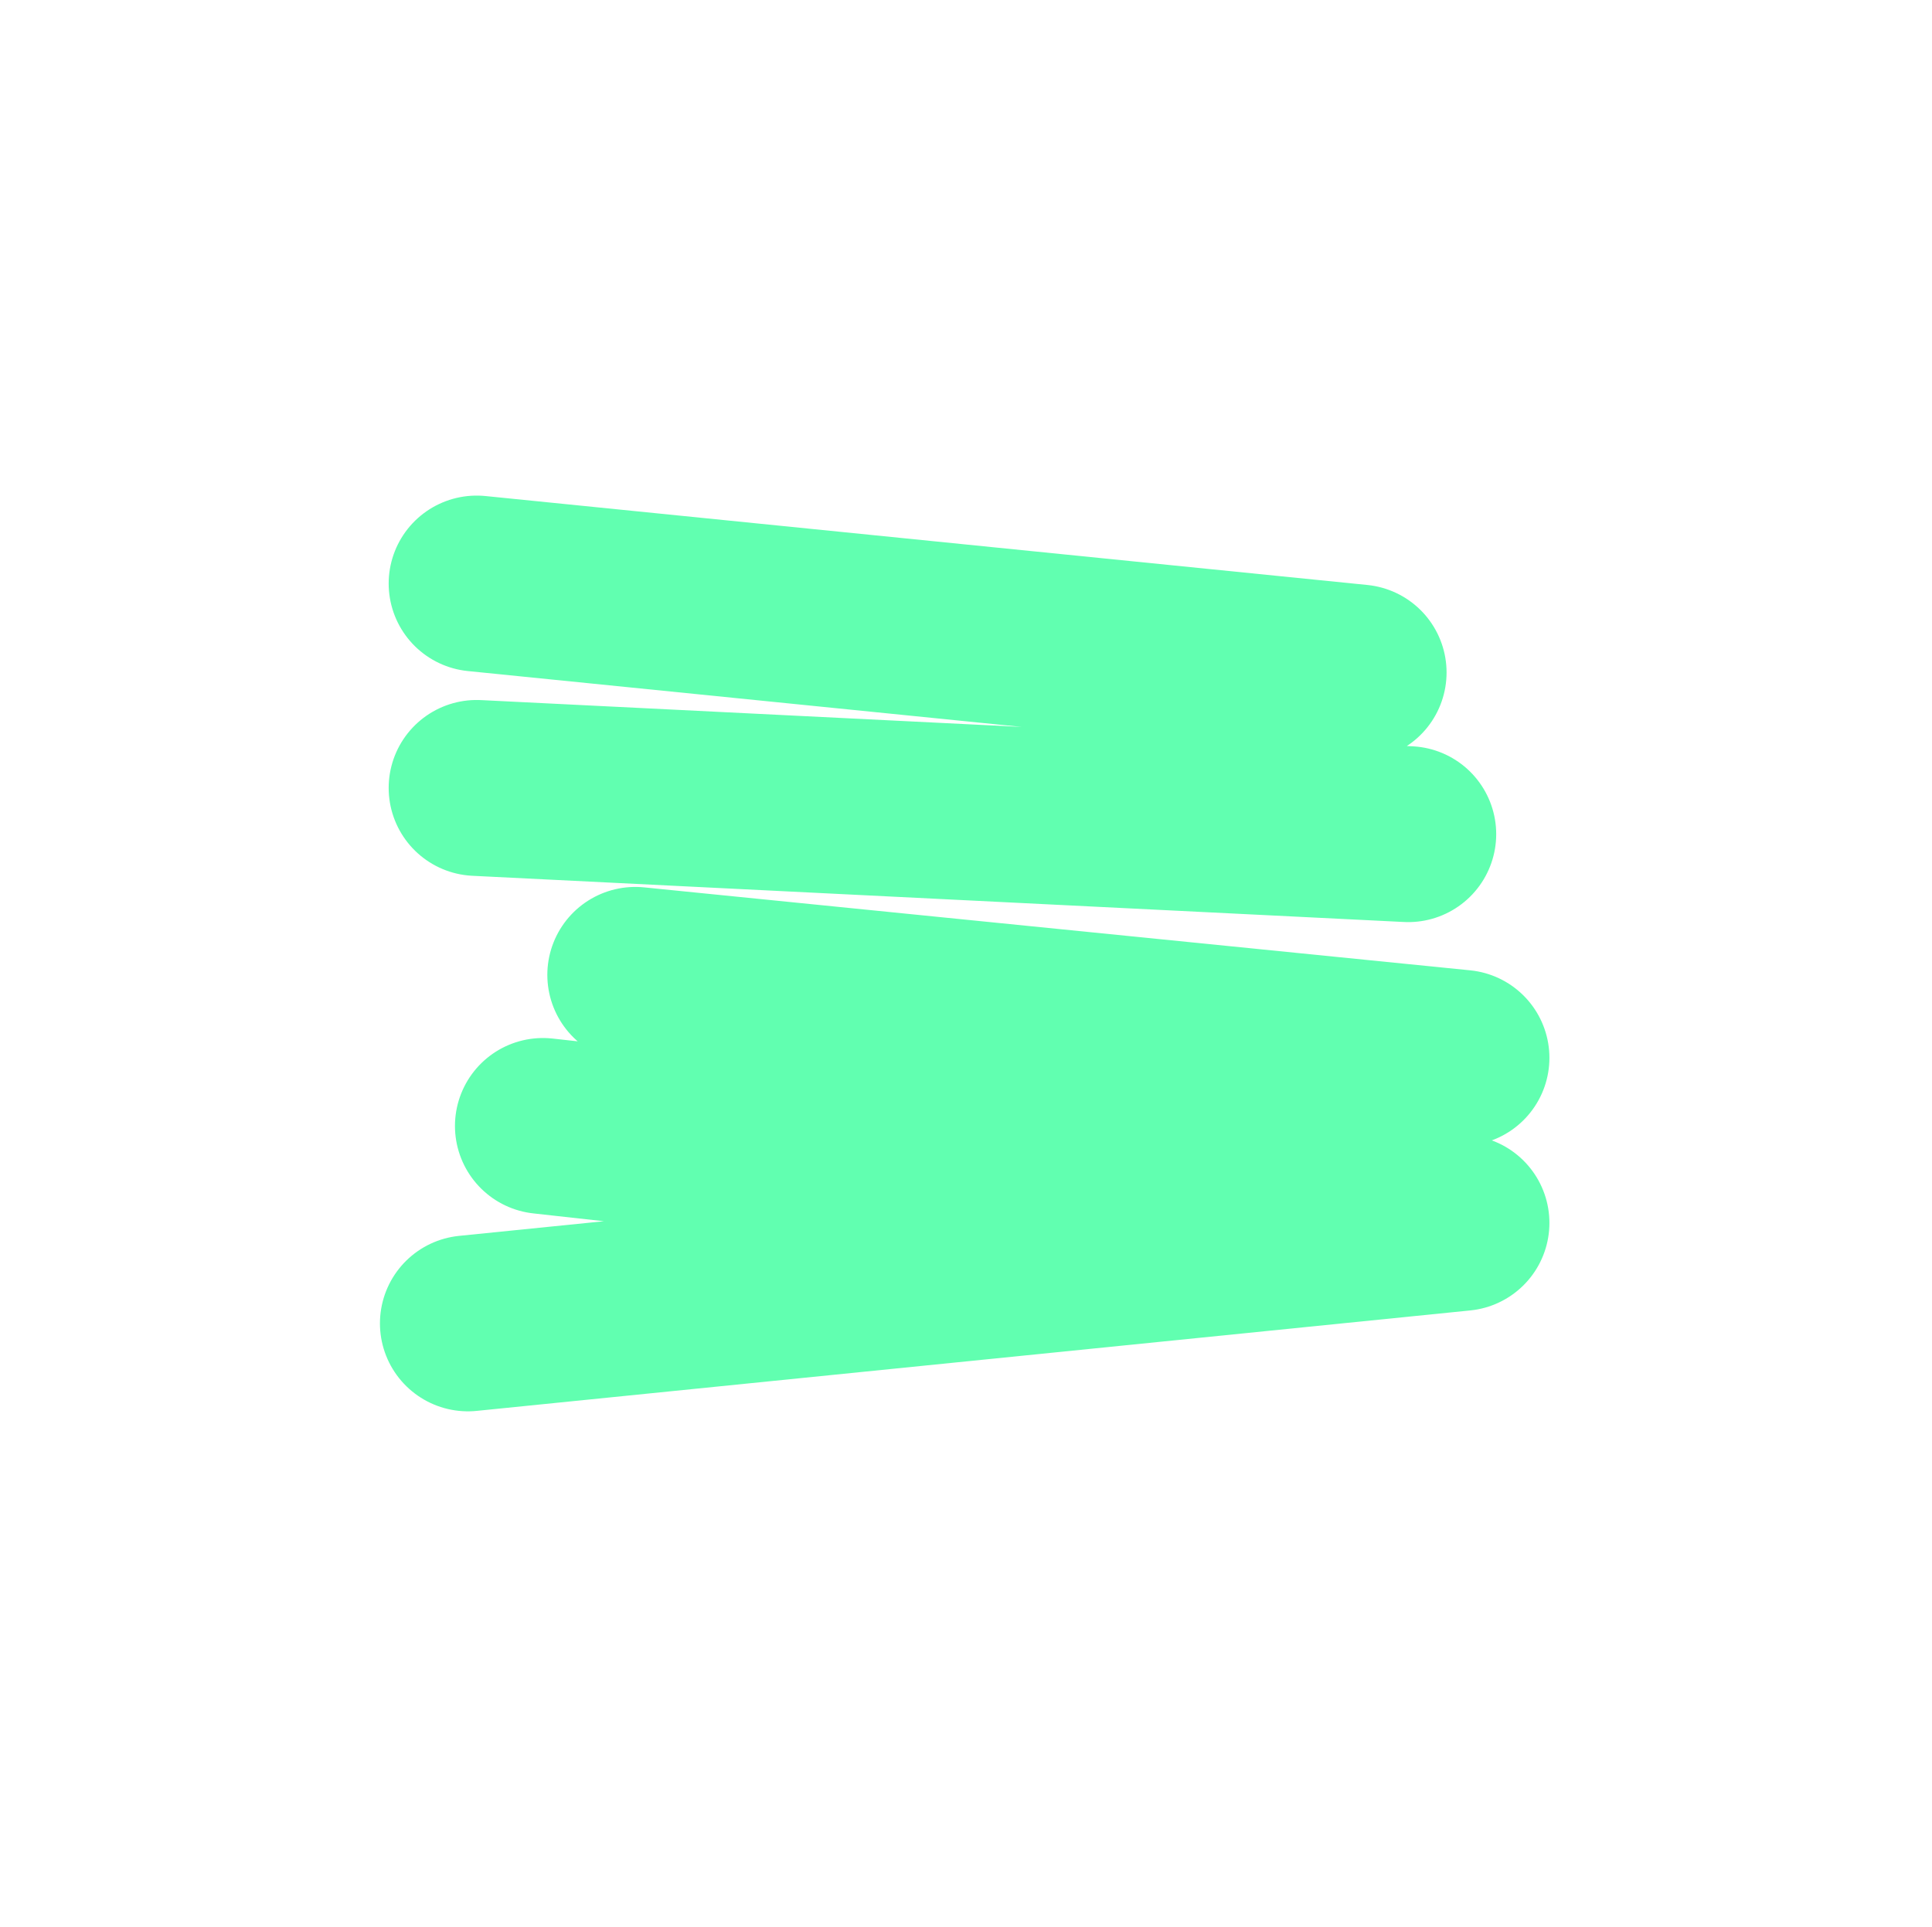 <?xml version="1.0" encoding="UTF-8"?>
<svg xmlns="http://www.w3.org/2000/svg" width="386" height="385" viewBox="0 0 386 385" fill="none">
  <path d="M283.098 244.378L108.474 225.003M291.986 211.389L126.928 194.811M281.355 166.689L95.229 157.454M271.438 134.384L95.229 116.61M291.986 244.378L93.486 264.451" stroke="#61FFB0" stroke-width="35.151" stroke-linecap="round"></path>
</svg>
